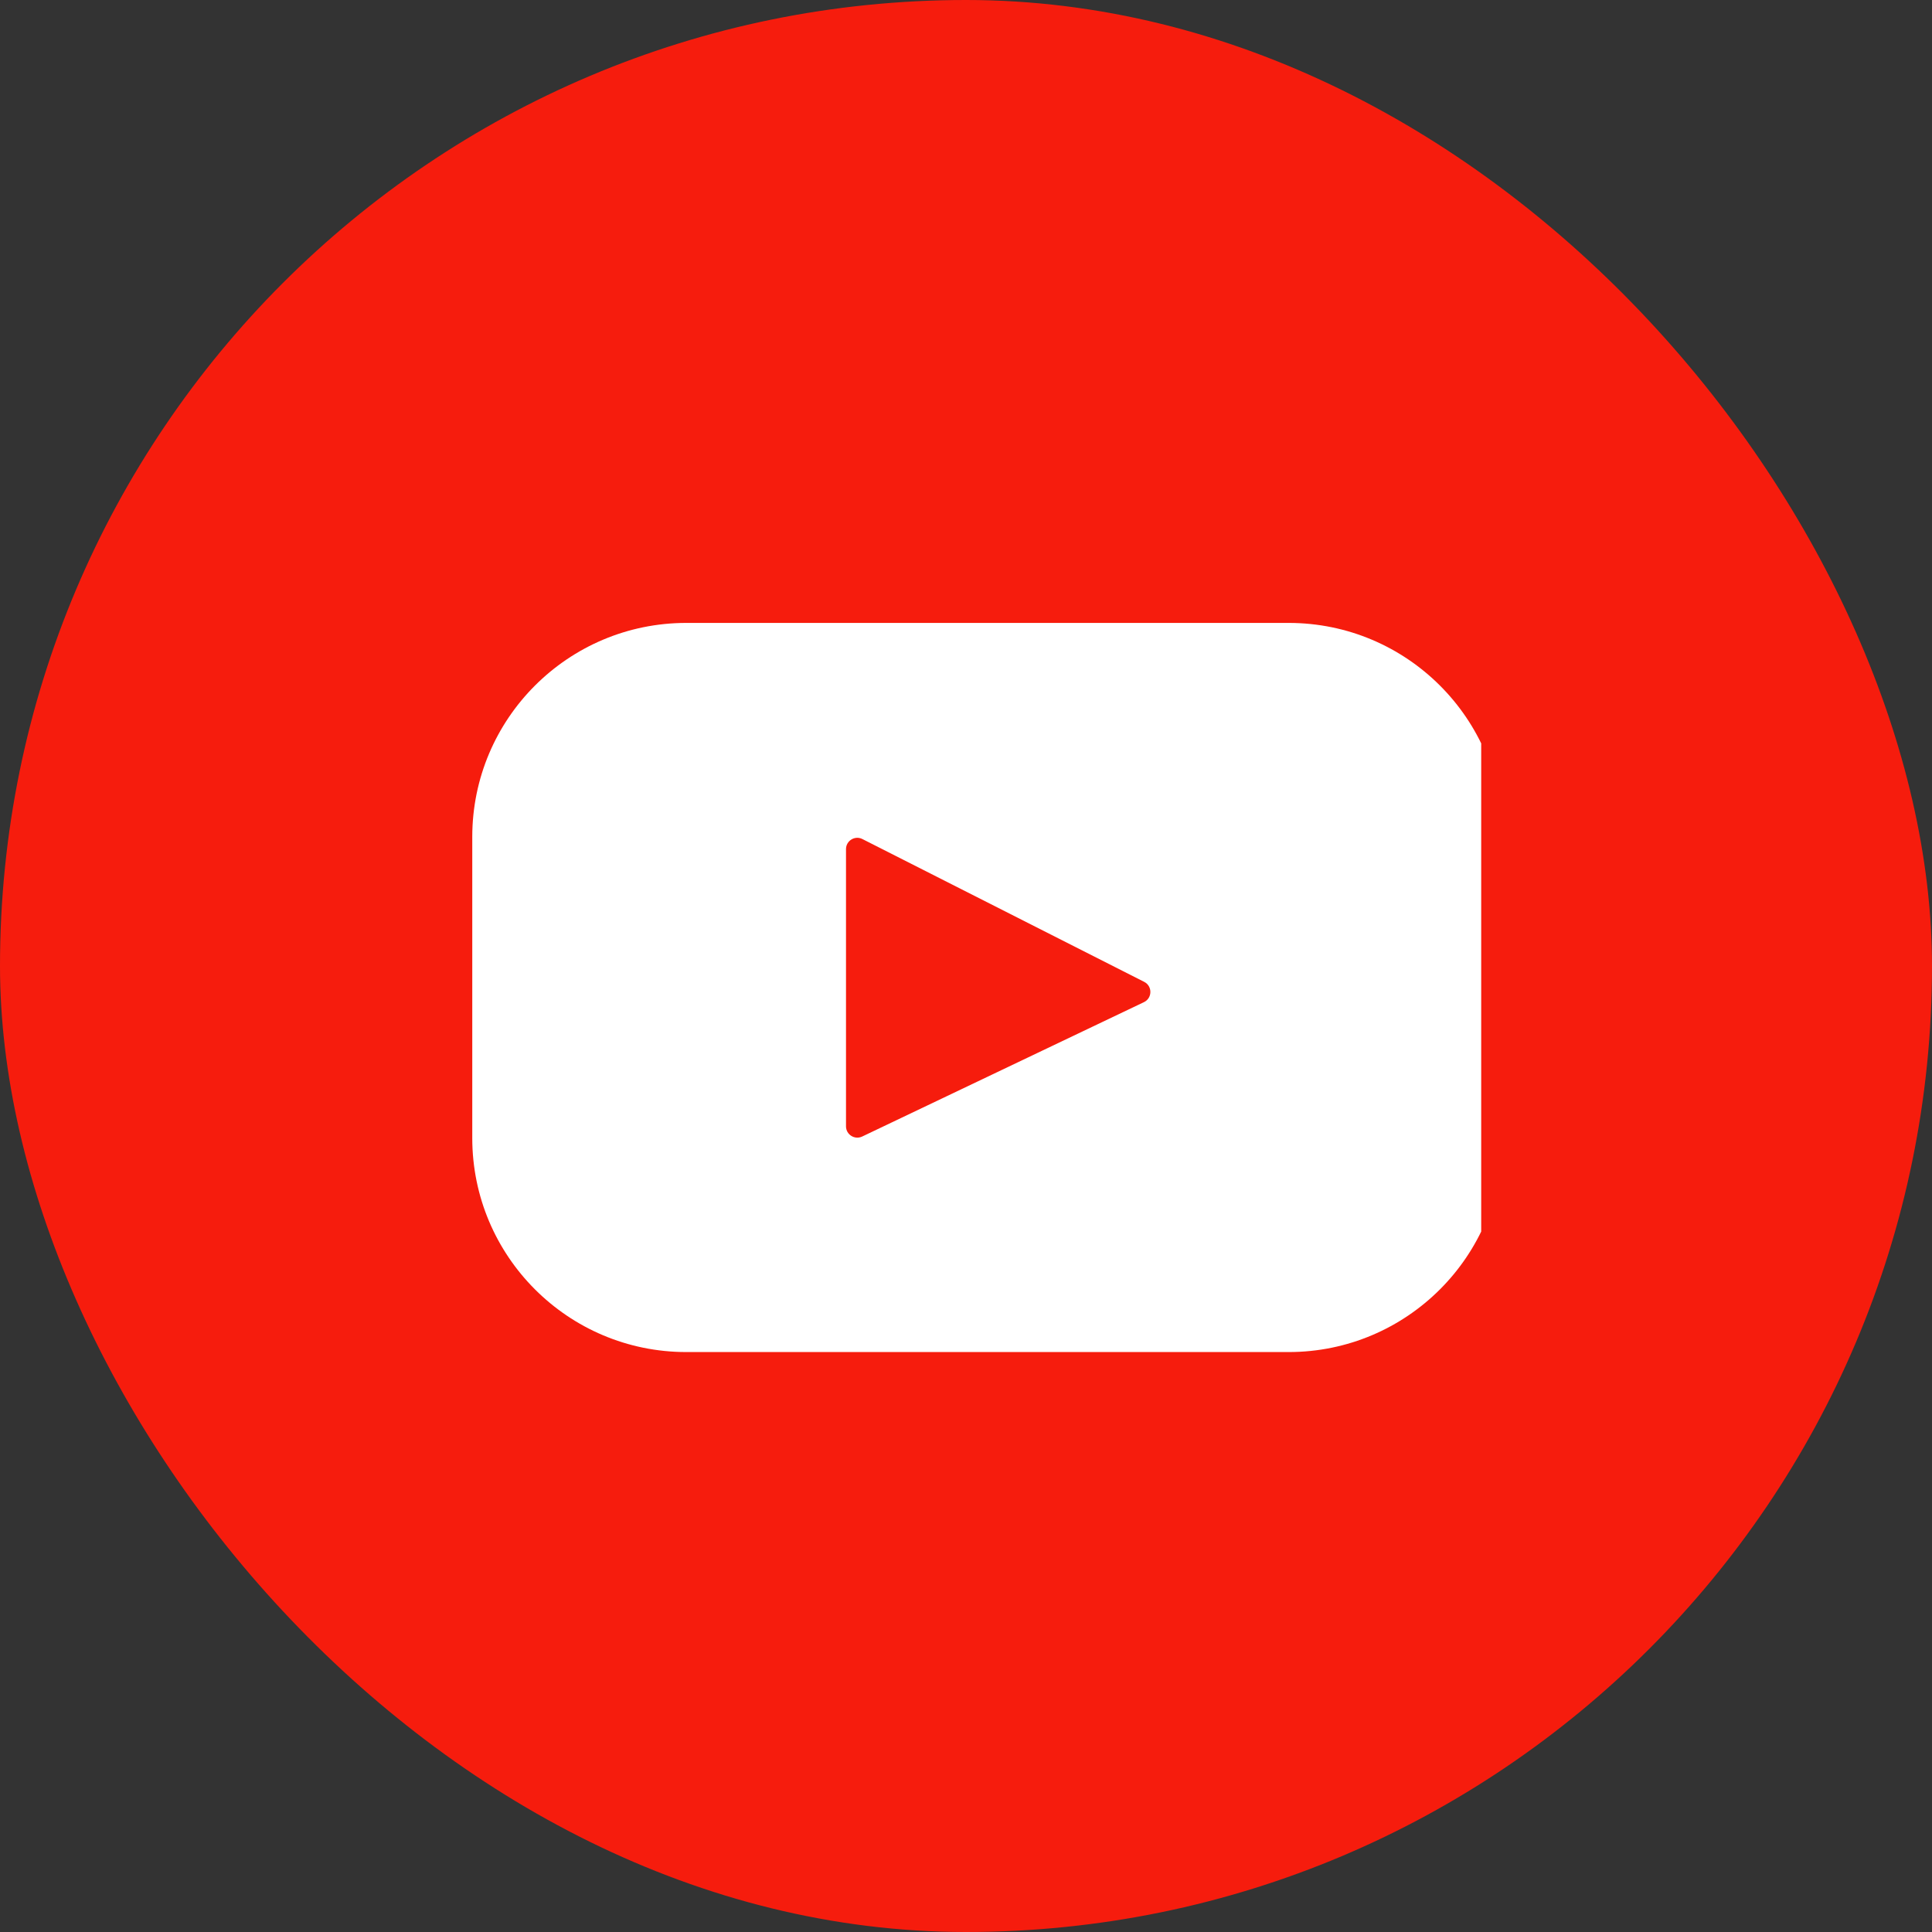<svg width="45" height="45" viewBox="0 0 45 45" fill="none" xmlns="http://www.w3.org/2000/svg">
<rect x="0" y="0" width="45" height="45" fill="#333333" stroke="none"/>
<rect width="45" height="45" rx="22.5" fill="#F61C0D"/>
<g clip-path="url(#clip0_5263_7383)">
<path d="M30.015 14.509H15.985C13.232 14.509 11 16.74 11 19.493V26.507C11 29.26 13.232 31.492 15.985 31.492H30.015C32.768 31.492 35 29.26 35 26.507V19.493C35 16.74 32.768 14.509 30.015 14.509ZM26.645 23.342L20.082 26.472C19.907 26.555 19.705 26.427 19.705 26.234V19.778C19.705 19.582 19.912 19.454 20.087 19.543L26.65 22.869C26.845 22.968 26.842 23.247 26.645 23.342Z" fill="white"/>
</g>
<defs>
<clipPath id="clip0_5263_7383">
<rect width="24" height="24" fill="white" transform="translate(10.5 10.5)"/>
</clipPath>
</defs>
</svg>
